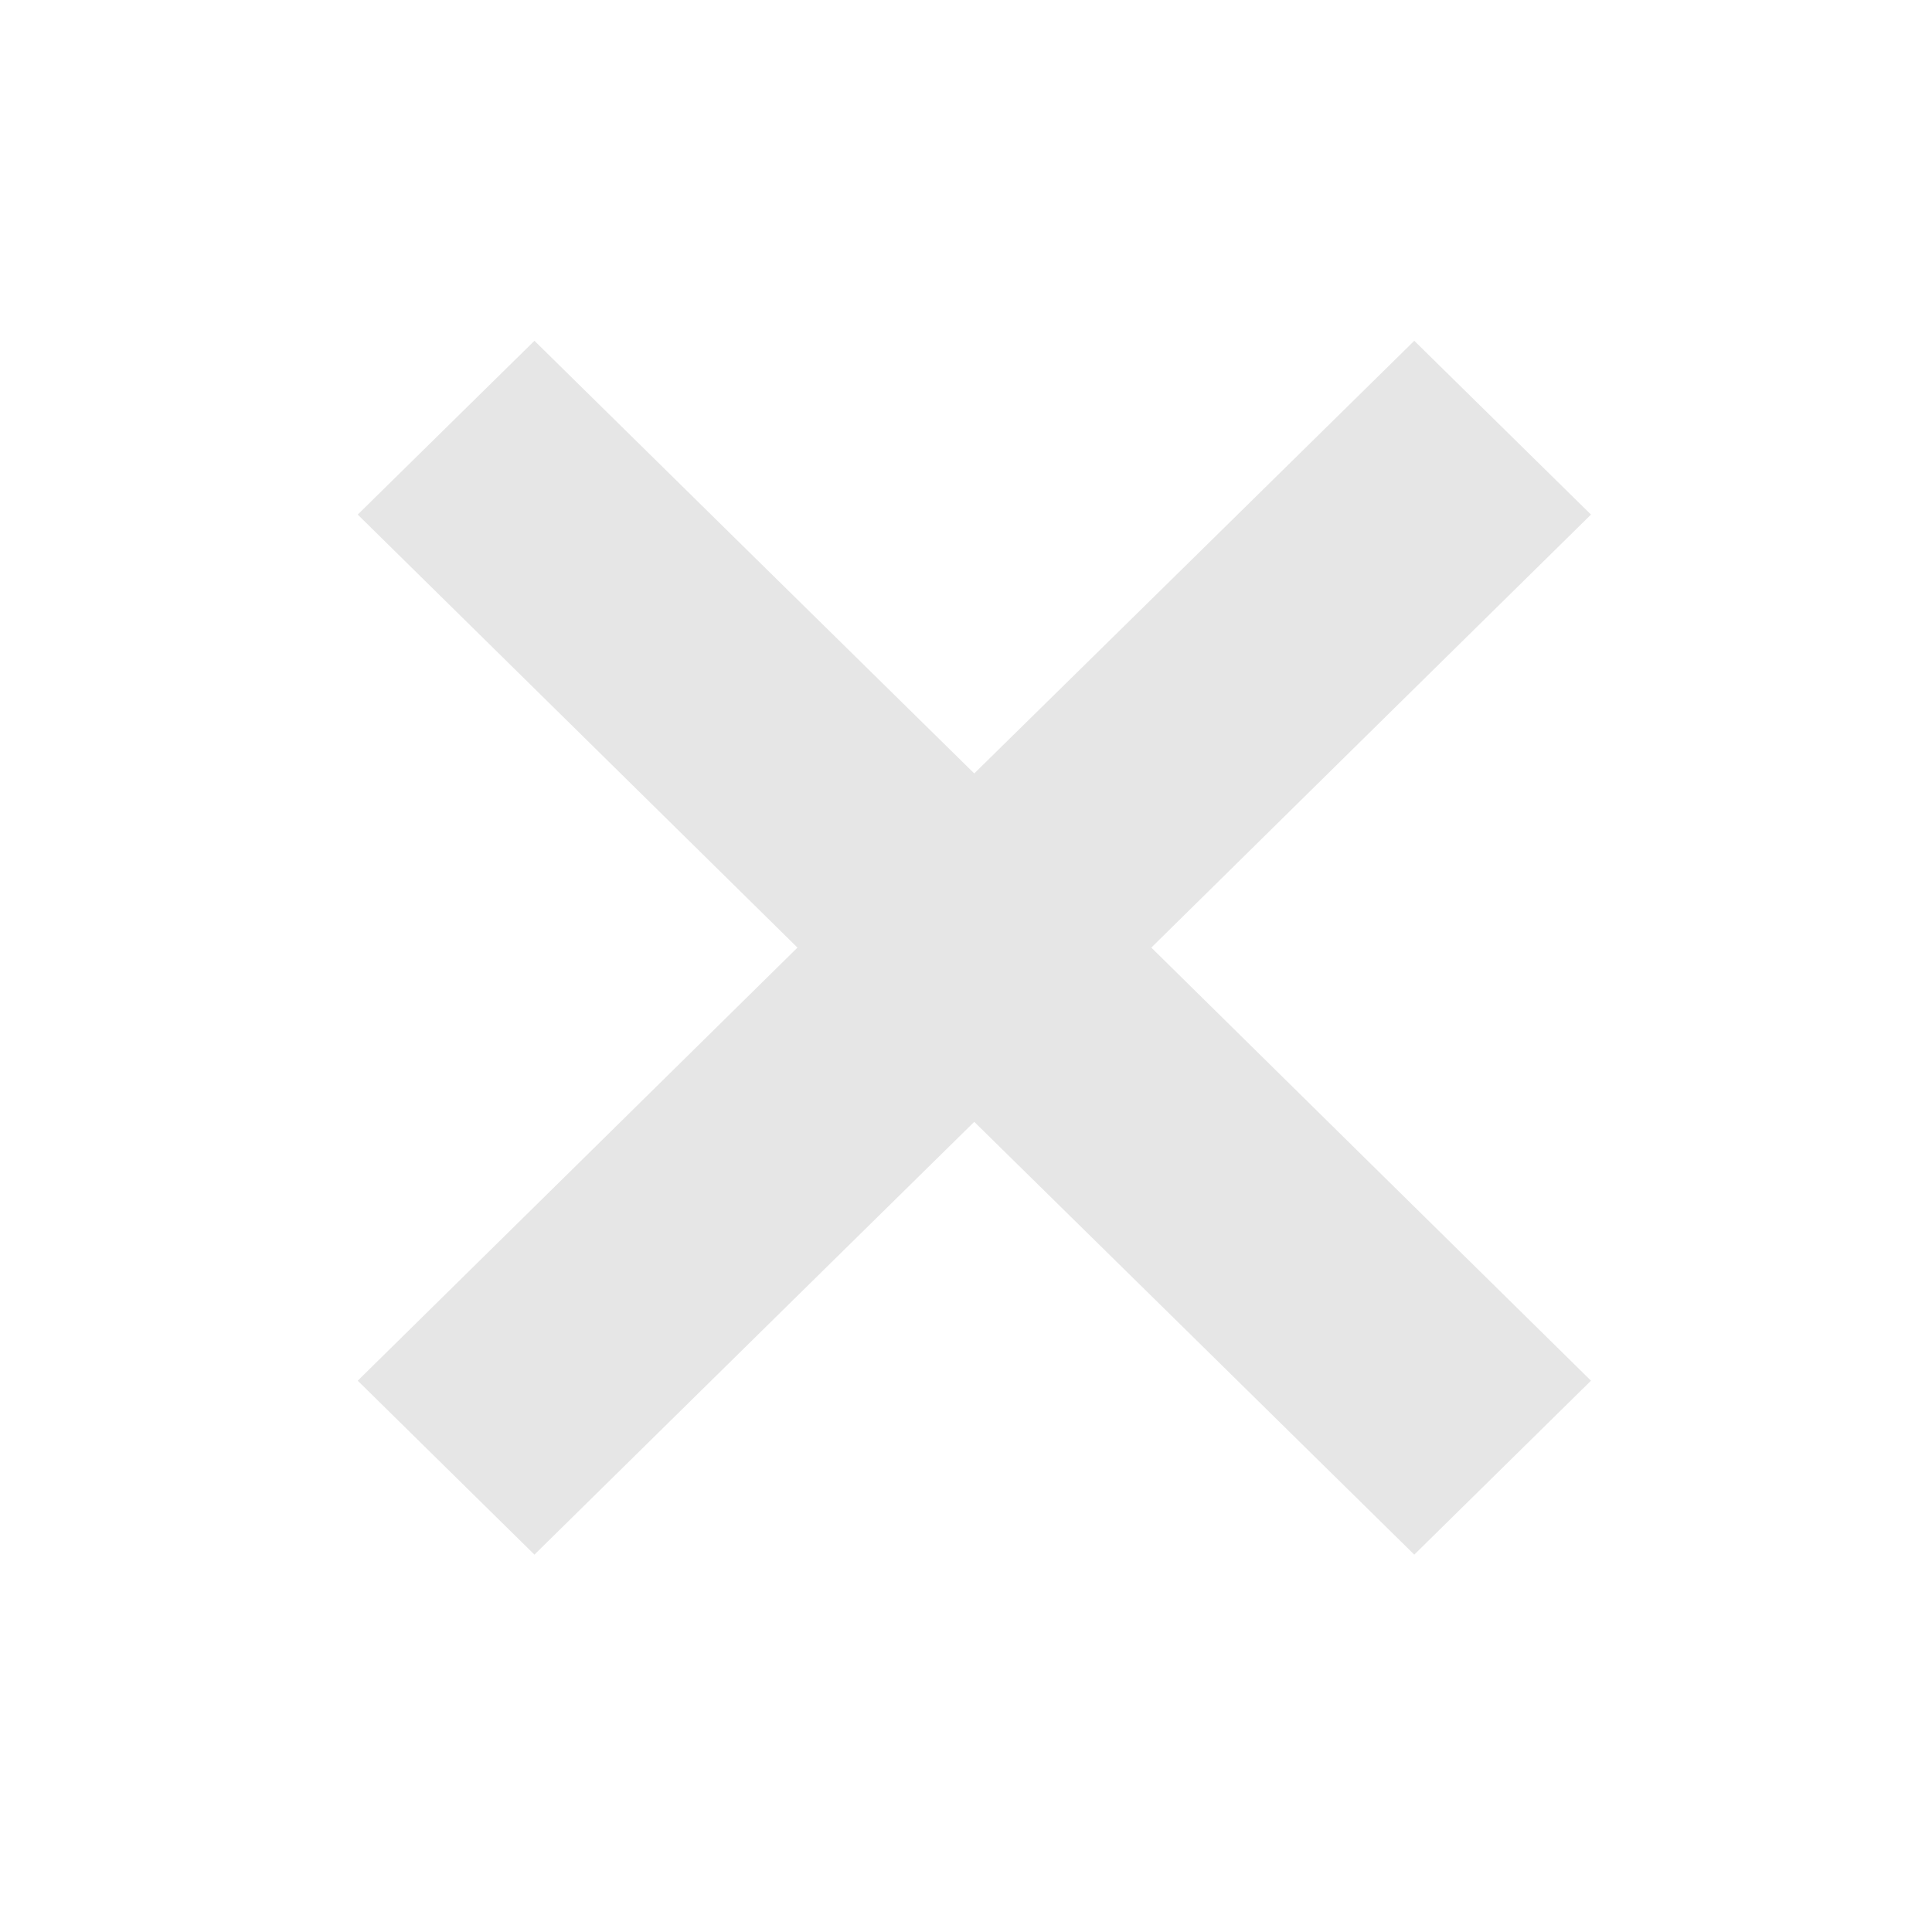 <?xml version="1.0" encoding="UTF-8" standalone="no"?>
<!-- Created with Inkscape (http://www.inkscape.org/) -->

<svg
   width="100"
   height="100"
   viewBox="0 0 26.458 26.458"
   version="1.1"
   id="svg5"
   inkscape:version="1.1.1 (3bf5ae0d25, 2021-09-20)"
   sodipodi:docname="dark-close.svg"
   xmlns:inkscape="http://www.inkscape.org/namespaces/inkscape"
   xmlns:sodipodi="http://sodipodi.sourceforge.net/DTD/sodipodi-0.dtd"
   xmlns="http://www.w3.org/2000/svg"
   xmlns:svg="http://www.w3.org/2000/svg">
  <sodipodi:namedview
     id="namedview7"
     pagecolor="#ffffff"
     bordercolor="#666666"
     borderopacity="1.0"
     inkscape:pageshadow="2"
     inkscape:pageopacity="0.0"
     inkscape:pagecheckerboard="0"
     inkscape:document-units="px"
     showgrid="false"
     inkscape:zoom="5.786981"
     inkscape:cx="20.909002"
     inkscape:cy="54.864531"
     inkscape:window-width="1920"
     inkscape:window-height="1001"
     inkscape:window-x="-9"
     inkscape:window-y="-9"
     inkscape:window-maximized="1"
     inkscape:current-layer="layer1"
     units="px"
     width="100px" />
  <defs
     id="defs2">
    <linearGradient
       id="linearGradient3056"
       inkscape:swatch="gradient">
      <stop
         style="stop-color:#45c200;stop-opacity:1"
         offset="0"
         id="stop826" />
      <stop
         style="stop-color:#53e900;stop-opacity:1"
         offset="1"
         id="stop828" />
    </linearGradient>
    <linearGradient
       id="linearGradient3056-2">
      <stop
         style="stop-color:#45c200;stop-opacity:1"
         offset="0"
         id="stop3052" />
      <stop
         style="stop-color:#5fff07;stop-opacity:1"
         offset="1"
         id="stop3054" />
    </linearGradient>
  </defs>
  <g
     inkscape:label="图层 1"
     inkscape:groupmode="layer"
     id="layer1">
    <path
       id="path1359"
       style="fill:#e6e6e6;fill-opacity:1;stroke:none;stroke-width:0.704;stroke-linecap:butt;stroke-linejoin:miter;stroke-miterlimit:4;stroke-dasharray:none;stroke-opacity:1"
       d="m 4.899,7.047 c 2.007,1.977 4.016,3.952 6.022,5.93 -2.006,1.978 -4.015,3.954 -6.022,5.931 0.807,0.794 1.613,1.588 2.42,2.382 2.008,-1.975 4.014,-3.953 6.023,-5.927 2.01,1.974 4.017,3.951 6.026,5.927 0.807,-0.794 1.613,-1.588 2.42,-2.382 C 19.781,16.931 17.772,14.955 15.767,12.977 17.772,10.999 19.781,9.024 21.788,7.047 20.982,6.254 20.175,5.461 19.368,4.667 17.359,6.642 15.352,8.619 13.342,10.592 11.333,8.619 9.327,6.642 7.319,4.667 6.513,5.461 5.706,6.254 4.899,7.047 Z" />
  </g>
</svg>
